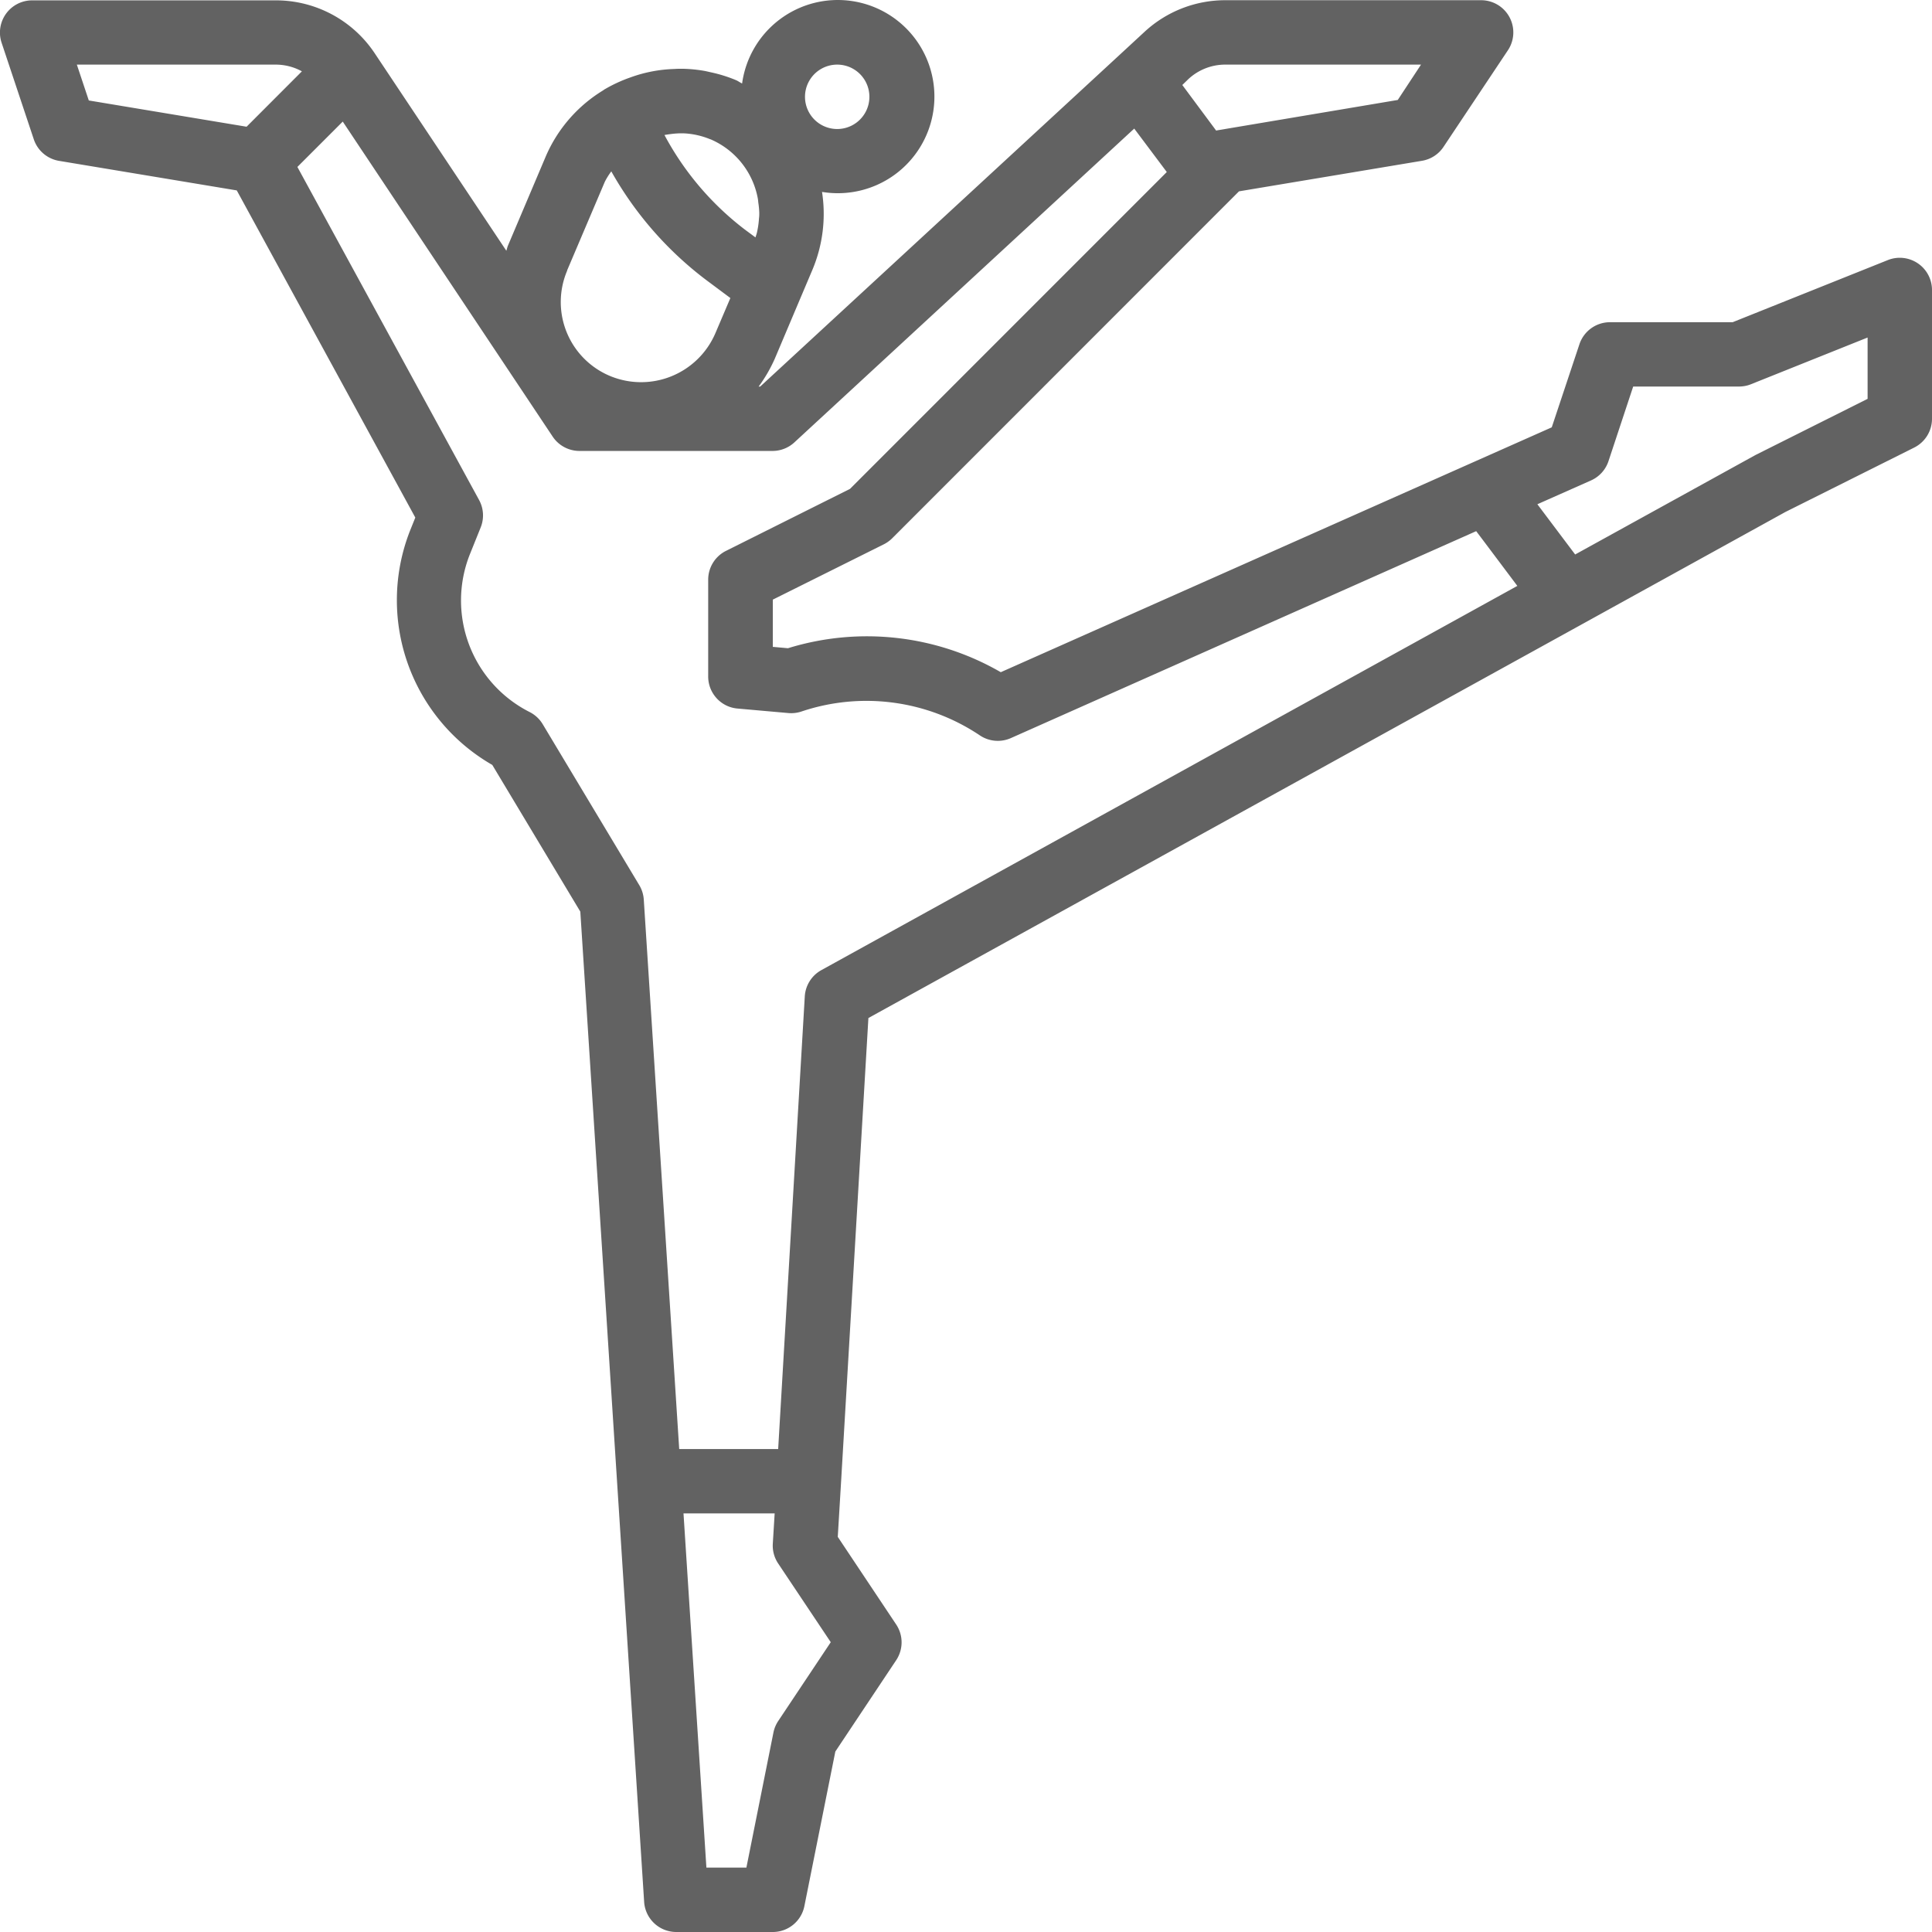 <svg xmlns="http://www.w3.org/2000/svg" width="27" height="27" viewBox="0 0 27 27"><g><g><g><g><path fill="#626262" d="M26.1 5.574l-1.567.785-2.52 1.39-.528-.702.75-.333a.45.45 0 0 0 .244-.27l.345-1.042H24.3c.057 0 .114-.01.167-.031l1.633-.654zm-14.622 7.984a.45.45 0 0 0-.231.367l-.372 6.326H9.492l-.495-7.678a.45.45 0 0 0-.063-.203l-1.35-2.25a.45.45 0 0 0-.184-.17 1.747 1.747 0 0 1-.835-2.2l.153-.38a.45.45 0 0 0-.023-.383L4.156 2.333l.634-.634 2.934 4.403a.45.45 0 0 0 .374.2h2.698a.45.45 0 0 0 .305-.119l4.75-4.386.455.607-4.427 4.428-1.734.867a.45.45 0 0 0-.248.403v1.35c-.001.234.177.43.41.45l.71.063a.453.453 0 0 0 .182-.021 2.847 2.847 0 0 1 2.496.334.45.45 0 0 0 .432.037l6.503-2.892.102.135.473.63zm-.602 10.493a.45.45 0 0 0-.067.161l-.378 1.888h-.559l-.32-4.95h1.274l-.026.424a.45.45 0 0 0 .075.276l.735 1.1zM1.074.903h2.777c.129 0 .256.032.368.094l-.773.774-2.205-.367zm6.852 2.875l.527-1.239a1 1 0 0 1 .09-.144 4.927 4.927 0 0 0 1.326 1.518l.338.252-.21.493a1.13 1.13 0 0 1-1.475.595 1.12 1.12 0 0 1-.596-1.47zM11.7.903a.45.45 0 1 1 0 .9.45.45 0 0 1 0-.9zm-2.322.97a1.11 1.11 0 0 1 .19-.009 1.103 1.103 0 0 1 .357.082h.003a1.12 1.12 0 0 1 .661.82c.005.023.006.045.009.069.007.045.011.09.013.136 0 .027 0 .053-.004.08a1.205 1.205 0 0 1-.031.209c-.005.02-.013.039-.018.058l-.15-.111a4.077 4.077 0 0 1-1.122-1.32c.03-.006.06-.01.092-.014zm7.227-.765a.756.756 0 0 1 .52-.205h2.734l-.325.494-2.508.422a.224.224 0 0 0-.03.006l-.473-.637zM26.802 3.68a.45.45 0 0 0-.42-.045l-2.168.868H22.5a.45.45 0 0 0-.427.307l-.387 1.162-1.085.482-6.615 2.94a3.738 3.738 0 0 0-2.974-.335L10.8 9.04v-.66l1.551-.773a.463.463 0 0 0 .117-.084l4.757-4.759.09-.09 2.558-.427a.45.45 0 0 0 .3-.194l.9-1.35a.45.45 0 0 0-.373-.7h-3.576a1.66 1.66 0 0 0-1.128.441l-.382.353-4.99 4.605h-.022c.089-.12.164-.25.225-.387l.346-.818.18-.425c.145-.344.192-.721.135-1.09a1.35 1.35 0 1 0-1.117-1.515c-.031-.015-.058-.036-.09-.049a1.977 1.977 0 0 0-.344-.107l-.08-.018A2.014 2.014 0 0 0 9.54.961c-.039 0-.077 0-.116.003a1.96 1.96 0 0 0-.617.119 2.043 2.043 0 0 0-.37.173l-.005.005a2.01 2.01 0 0 0-.807.93l-.527 1.243c-.01.023-.013.048-.022.07L5.237.745A1.658 1.658 0 0 0 3.85.005h-3.4a.45.45 0 0 0-.428.591l.45 1.35a.45.45 0 0 0 .353.302l2.484.413 2.495 4.572-.074.184A2.655 2.655 0 0 0 6.88 10.69l1.23 2.05.515 7.99.377 5.849A.45.45 0 0 0 9.45 27h1.35a.45.45 0 0 0 .441-.36l.433-2.162.85-1.276a.45.45 0 0 0 0-.5l-.816-1.224.045-.749.383-6.502 9.967-5.5 2.848-1.572 1.8-.9A.45.45 0 0 0 27 5.852v-1.8a.45.45 0 0 0-.198-.372z"/></g></g></g></g></svg>